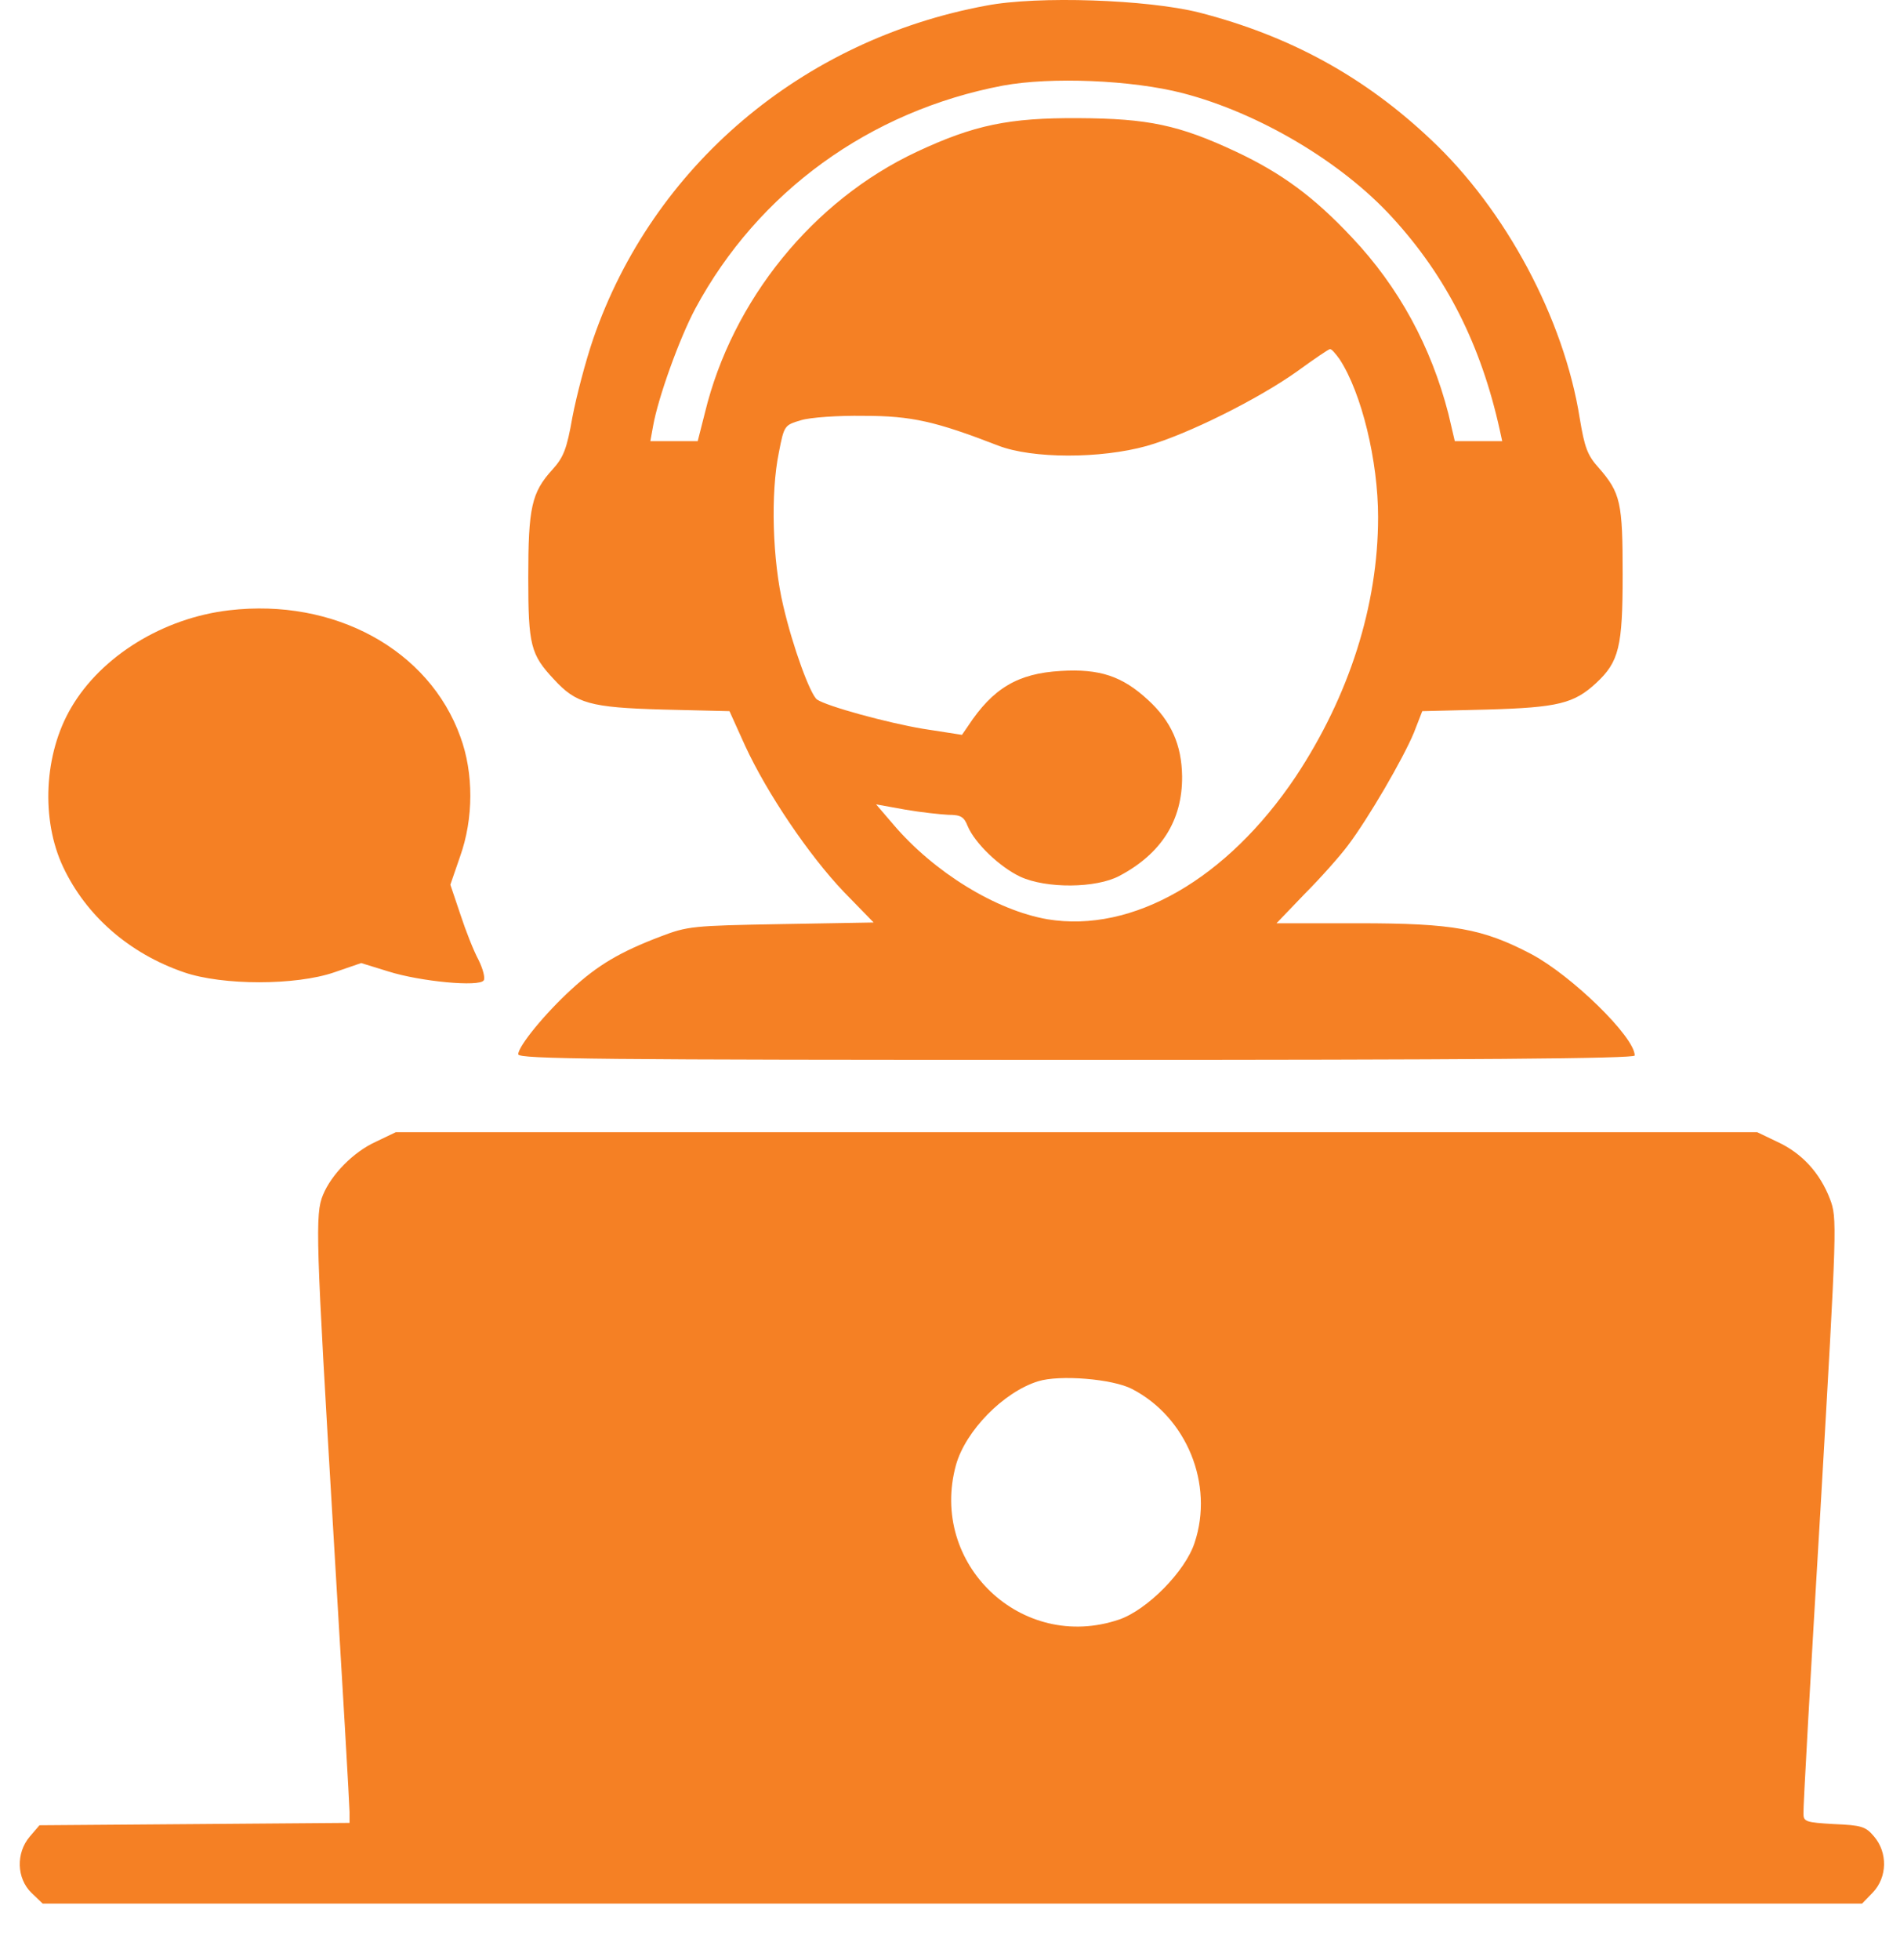 <svg width="32" height="33" viewBox="0 0 32 33" fill="none" xmlns="http://www.w3.org/2000/svg">
<path d="M16.608 0.095C13.503 0.67 10.994 2.8 9.992 5.702C9.864 6.074 9.708 6.67 9.641 7.021C9.546 7.562 9.492 7.698 9.303 7.907C8.951 8.293 8.897 8.55 8.897 9.727C8.897 10.864 8.937 11.019 9.33 11.438C9.702 11.844 9.938 11.912 11.163 11.946L12.286 11.973L12.549 12.555C12.921 13.36 13.625 14.401 14.213 15.017L14.714 15.531L13.158 15.558C11.663 15.585 11.582 15.592 11.122 15.768C10.446 16.025 10.067 16.248 9.627 16.654C9.181 17.06 8.728 17.614 8.728 17.75C8.728 17.831 10.08 17.844 18.13 17.844C24.759 17.844 27.532 17.824 27.532 17.77C27.532 17.459 26.477 16.43 25.794 16.065C24.969 15.632 24.475 15.544 22.878 15.544H21.499L21.972 15.051C22.236 14.787 22.567 14.415 22.703 14.232C23.041 13.786 23.629 12.778 23.812 12.338L23.954 11.973L25.05 11.946C26.24 11.912 26.511 11.844 26.883 11.499C27.268 11.141 27.329 10.89 27.329 9.673C27.329 8.462 27.296 8.3 26.924 7.874C26.734 7.664 26.687 7.529 26.606 7.042C26.342 5.371 25.361 3.531 24.096 2.347C22.98 1.292 21.722 0.602 20.193 0.21C19.327 -0.007 17.481 -0.074 16.608 0.095ZM19.922 1.569C21.201 1.901 22.594 2.726 23.447 3.659C24.36 4.654 24.942 5.804 25.259 7.238L25.3 7.427H24.901H24.502L24.394 6.967C24.103 5.838 23.562 4.836 22.77 3.998C22.128 3.314 21.587 2.915 20.809 2.55C19.855 2.104 19.334 1.995 18.164 1.989C16.994 1.982 16.405 2.104 15.438 2.557C13.693 3.375 12.333 5.053 11.873 6.947L11.751 7.427H11.352H10.953L11 7.17C11.082 6.703 11.44 5.702 11.711 5.195C12.766 3.233 14.646 1.867 16.892 1.441C17.697 1.292 19.063 1.346 19.922 1.569ZM22.561 6.047C22.933 6.615 23.21 7.759 23.21 8.706C23.21 10.194 22.723 11.716 21.823 13.075C20.666 14.8 19.077 15.713 17.643 15.477C16.777 15.328 15.729 14.685 15.045 13.88L14.755 13.542L15.242 13.63C15.512 13.677 15.837 13.711 15.972 13.718C16.182 13.718 16.236 13.752 16.297 13.907C16.419 14.198 16.838 14.597 17.183 14.76C17.623 14.963 18.461 14.956 18.854 14.746C19.557 14.374 19.916 13.813 19.909 13.069C19.902 12.541 19.726 12.142 19.334 11.783C18.901 11.384 18.522 11.256 17.866 11.296C17.142 11.337 16.723 11.587 16.304 12.223L16.202 12.372L15.546 12.27C14.944 12.169 13.929 11.892 13.76 11.777C13.645 11.689 13.354 10.897 13.192 10.201C13.009 9.436 12.976 8.3 13.118 7.617C13.206 7.163 13.212 7.157 13.49 7.075C13.638 7.028 14.119 6.994 14.545 7.001C15.357 7.001 15.762 7.096 16.811 7.502C17.386 7.725 18.536 7.725 19.314 7.508C20.004 7.312 21.194 6.717 21.85 6.25C22.128 6.047 22.378 5.878 22.398 5.878C22.425 5.871 22.493 5.953 22.561 6.047Z" fill="#F58024"/>
<path d="M3.858 10.275C2.749 10.404 1.707 11.046 1.2 11.912C0.74 12.69 0.686 13.799 1.064 14.598C1.45 15.416 2.174 16.052 3.1 16.37C3.75 16.593 4.981 16.593 5.63 16.37L6.083 16.214L6.543 16.356C7.078 16.525 8.079 16.62 8.147 16.505C8.174 16.465 8.133 16.309 8.059 16.16C7.978 16.011 7.842 15.666 7.754 15.396L7.585 14.895L7.748 14.422C7.978 13.779 7.978 13.015 7.754 12.406C7.227 10.938 5.63 10.066 3.858 10.275Z" fill="#F58024"/>
<path d="M6.327 19.224C5.954 19.393 5.582 19.772 5.44 20.117C5.305 20.442 5.319 20.841 5.616 25.826C5.765 28.302 5.887 30.406 5.887 30.507V30.69L3.276 30.71L0.665 30.73L0.502 30.92C0.266 31.197 0.279 31.623 0.529 31.867L0.719 32.049H16.04H31.361L31.544 31.86C31.787 31.603 31.794 31.19 31.564 30.92C31.422 30.751 31.354 30.73 30.888 30.71C30.414 30.683 30.374 30.669 30.374 30.534C30.367 30.46 30.495 28.167 30.658 25.454C30.942 20.57 30.942 20.509 30.82 20.185C30.651 19.745 30.347 19.414 29.934 19.224L29.596 19.062H18.13H6.665L6.327 19.224ZM19.064 23.384C19.984 23.858 20.45 24.987 20.119 25.975C19.963 26.455 19.321 27.105 18.847 27.267C17.21 27.822 15.641 26.334 16.101 24.663C16.263 24.088 16.899 23.438 17.481 23.256C17.846 23.141 18.739 23.215 19.064 23.384Z" fill="#F58024"/>
</svg>
